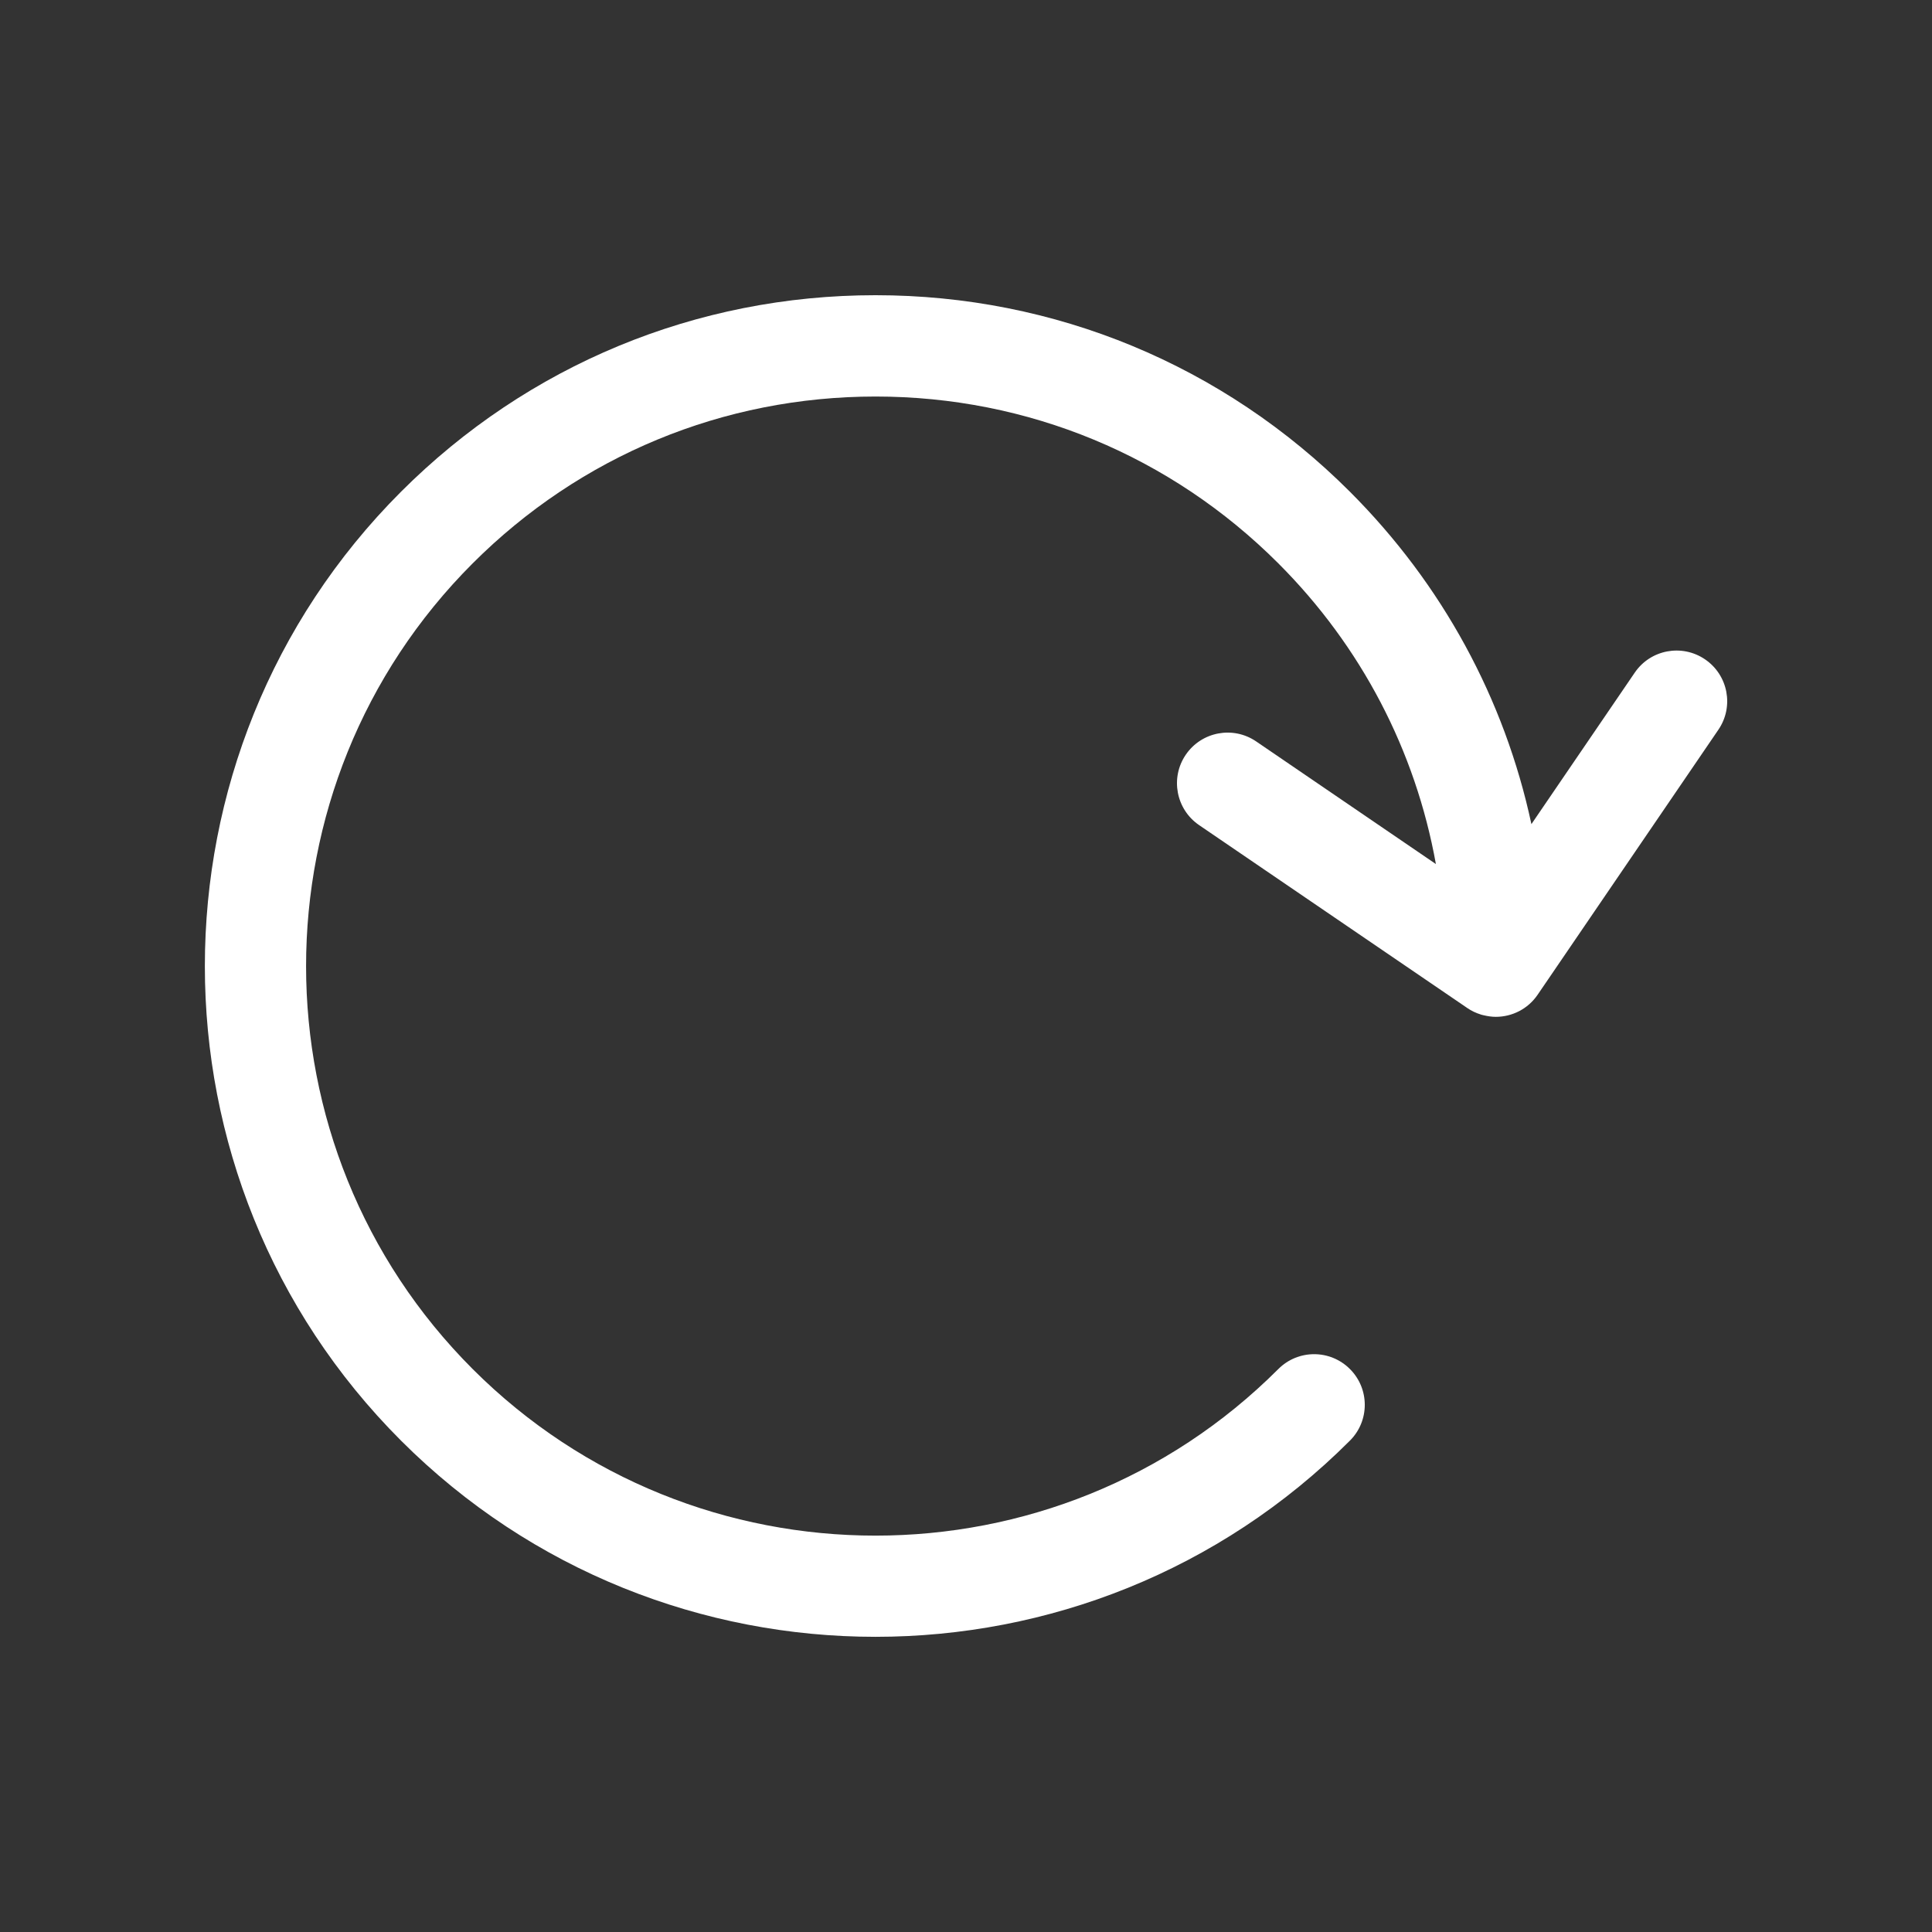 <?xml version="1.0" encoding="UTF-8" standalone="no"?>
<!DOCTYPE svg PUBLIC "-//W3C//DTD SVG 1.1//EN" "http://www.w3.org/Graphics/SVG/1.1/DTD/svg11.dtd">
<svg width="100%" height="100%" viewBox="0 0 300 300" version="1.1" xmlns="http://www.w3.org/2000/svg" xmlns:xlink="http://www.w3.org/1999/xlink" xml:space="preserve" xmlns:serif="http://www.serif.com/" style="fill-rule:evenodd;clip-rule:evenodd;stroke-linejoin:round;stroke-miterlimit:2;">
    <rect x="0" y="0" width="300" height="300" fill="#333333" stroke="none"/>
    <g transform="matrix(8.333,0,0,8.333,264.763,197.617)">
        <path d="M0,-11.428C-0.431,-11.722 -1.018,-11.611 -1.311,-11.18L-3.236,-8.358C-3.736,-10.688 -4.894,-12.828 -6.618,-14.552C-8.979,-16.913 -12.119,-18.214 -15.459,-18.214C-18.798,-18.214 -21.938,-16.913 -24.3,-14.552C-29.174,-9.677 -29.174,-1.745 -24.3,3.13C-21.862,5.568 -18.66,6.786 -15.459,6.786C-12.257,6.786 -9.055,5.568 -6.618,3.13C-6.249,2.762 -6.249,2.164 -6.618,1.796C-6.986,1.427 -7.584,1.427 -7.952,1.796C-12.091,5.935 -18.826,5.935 -22.965,1.796C-27.104,-2.343 -27.104,-9.078 -22.965,-13.217C-20.96,-15.222 -18.294,-16.326 -15.458,-16.326C-12.623,-16.326 -9.957,-15.222 -7.952,-13.217C-6.405,-11.67 -5.396,-9.725 -5.016,-7.614L-8.365,-9.899C-8.796,-10.193 -9.383,-10.082 -9.677,-9.651C-9.97,-9.221 -9.859,-8.634 -9.429,-8.34L-4.432,-4.932L-4.431,-4.931C-4.352,-4.877 -4.268,-4.838 -4.181,-4.811C-4.178,-4.81 -4.176,-4.808 -4.173,-4.808C-4.159,-4.803 -4.143,-4.801 -4.129,-4.797C-4.053,-4.779 -3.977,-4.767 -3.9,-4.767C-3.599,-4.767 -3.302,-4.911 -3.12,-5.179L0.248,-10.117C0.542,-10.547 0.431,-11.134 0,-11.428" style="fill:white;fill-rule:nonzero;"/>
    </g>
</svg>

